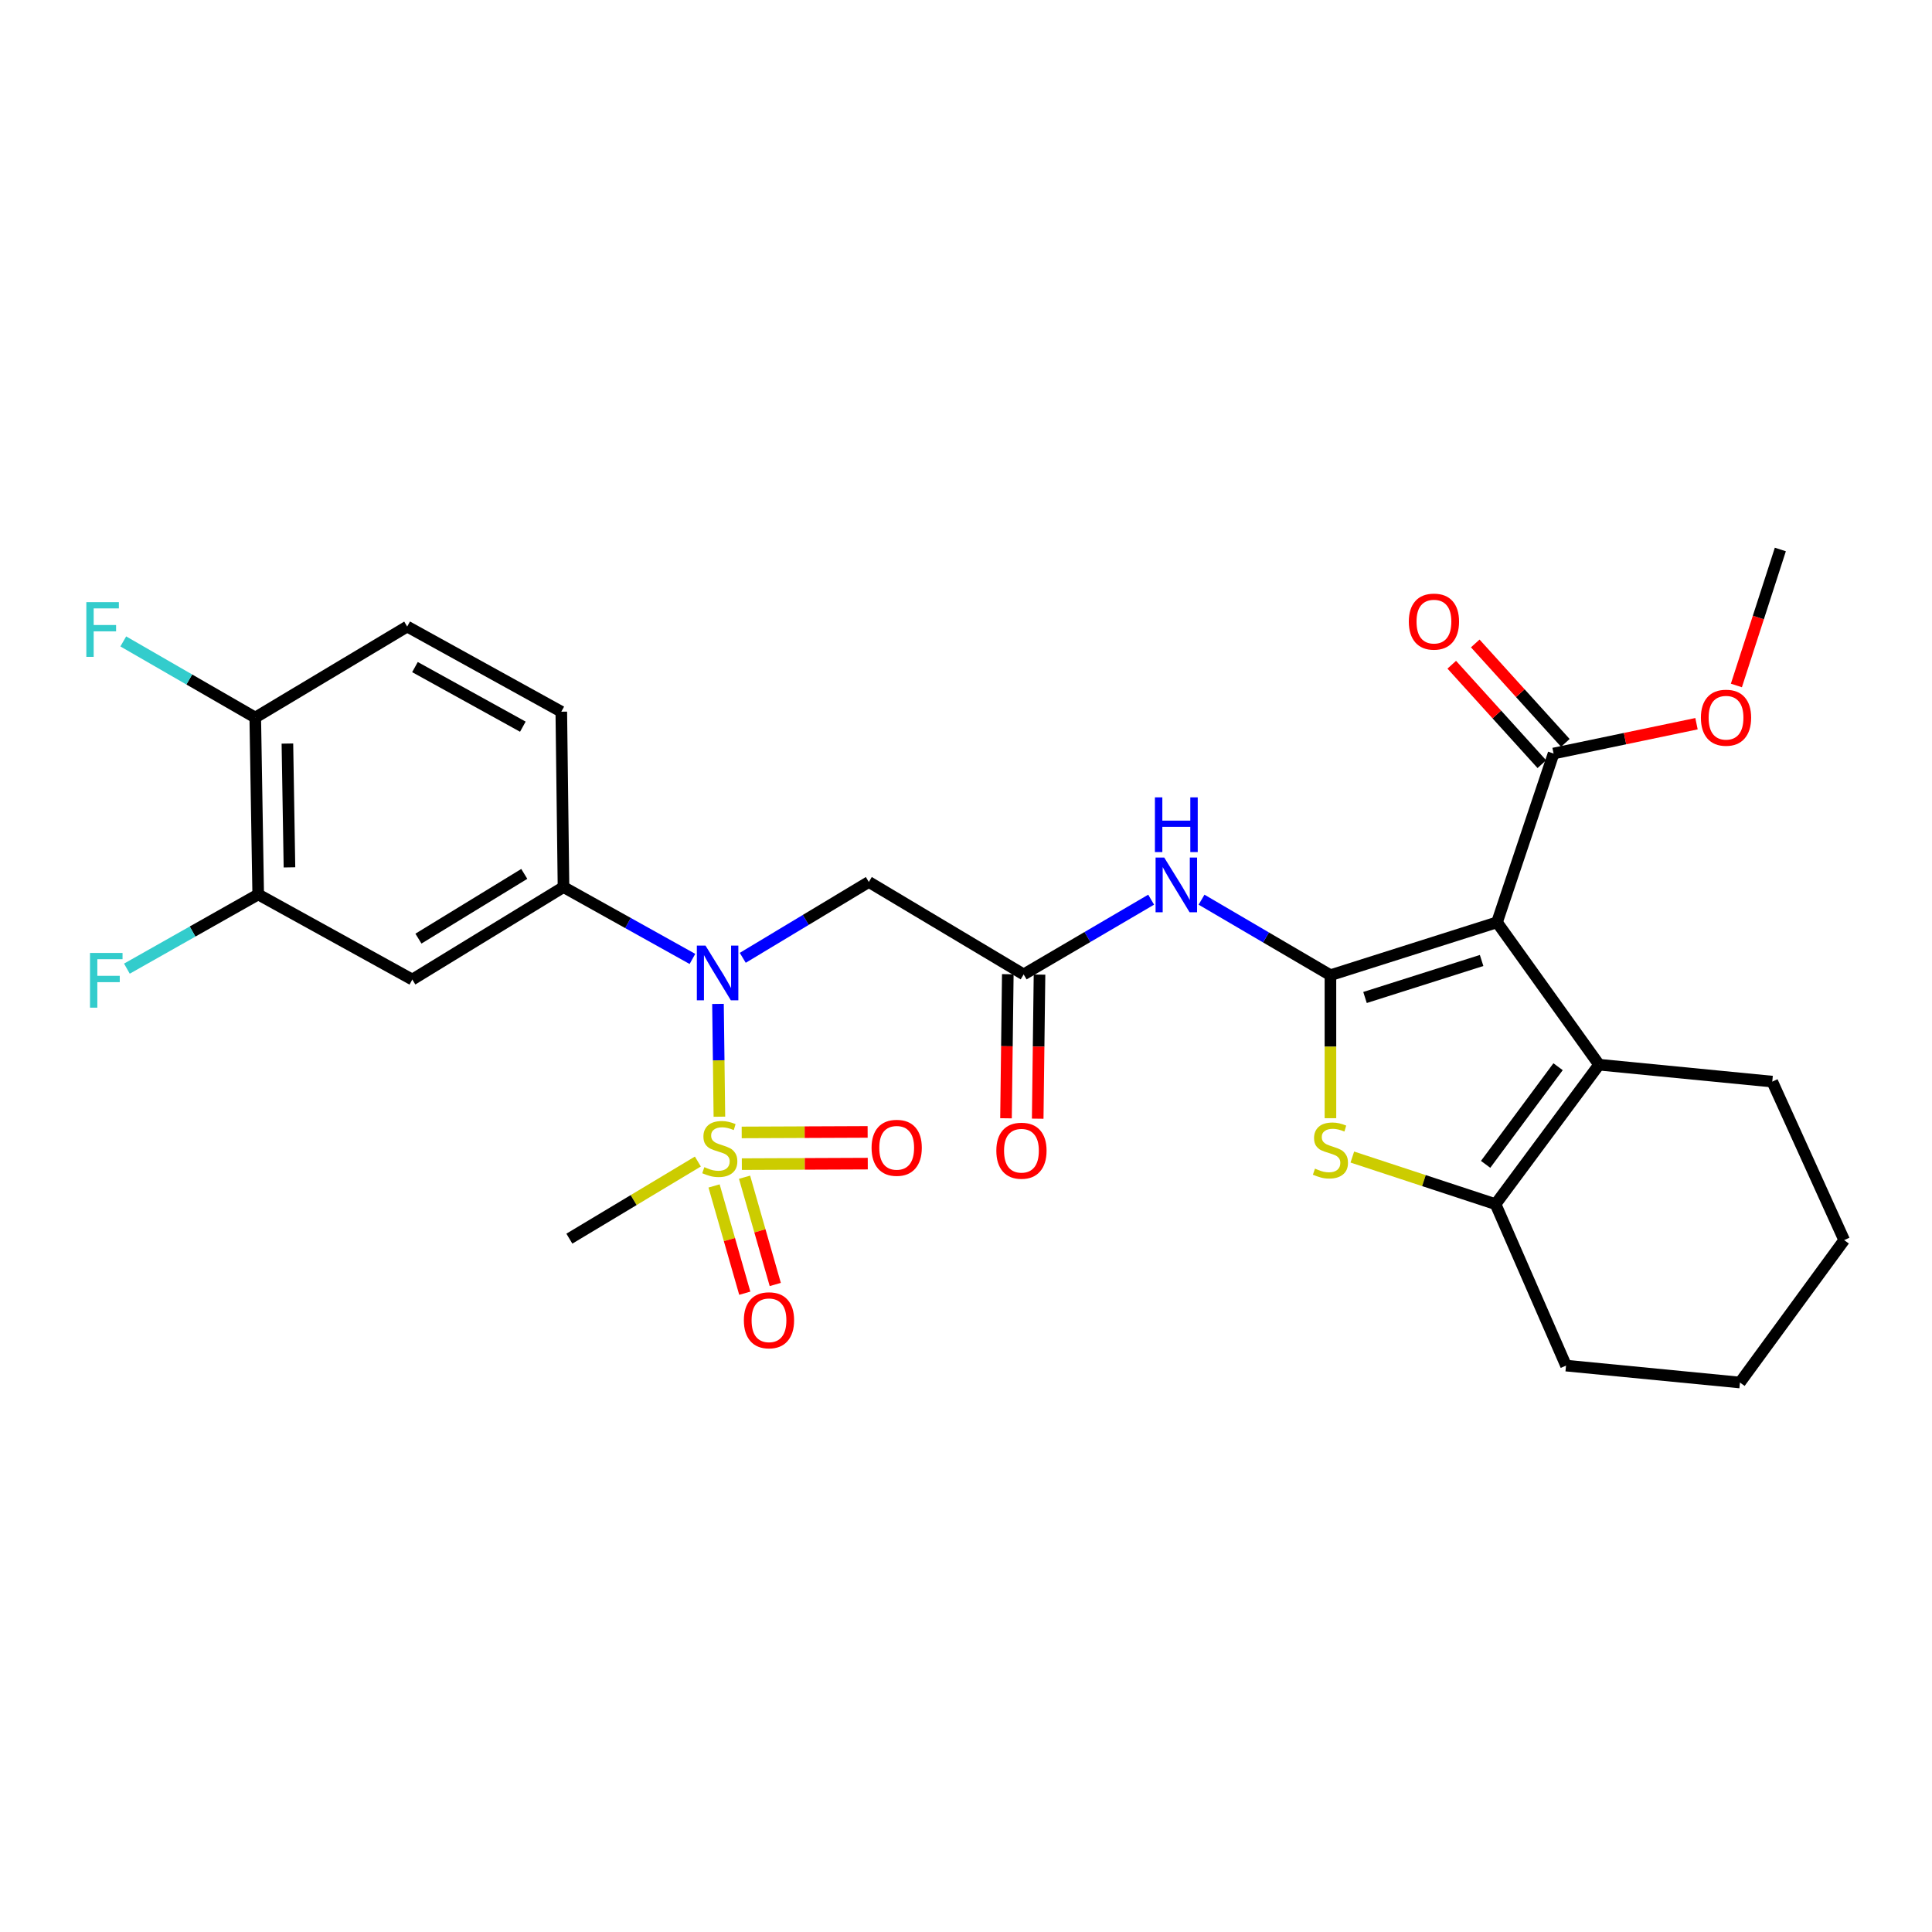 <?xml version='1.0' encoding='iso-8859-1'?>
<svg version='1.1' baseProfile='full'
              xmlns='http://www.w3.org/2000/svg'
                      xmlns:rdkit='http://www.rdkit.org/xml'
                      xmlns:xlink='http://www.w3.org/1999/xlink'
                  xml:space='preserve'
width='1000px' height='1000px' viewBox='0 0 1000 1000'>
<!-- END OF HEADER -->
<rect style='opacity:1.0;fill:#FFFFFF;stroke:none' width='1000' height='1000' x='0' y='0'> </rect>
<path class='bond-0' d='M 688.632,504.76 L 774.847,477.395' style='fill:none;fill-rule:evenodd;stroke:#000000;stroke-width:6px;stroke-linecap:butt;stroke-linejoin:miter;stroke-opacity:1' />
<path class='bond-0' d='M 706.529,516.299 L 766.88,497.144' style='fill:none;fill-rule:evenodd;stroke:#000000;stroke-width:6px;stroke-linecap:butt;stroke-linejoin:miter;stroke-opacity:1' />
<path class='bond-2' d='M 688.632,504.76 L 688.632,541.77' style='fill:none;fill-rule:evenodd;stroke:#000000;stroke-width:6px;stroke-linecap:butt;stroke-linejoin:miter;stroke-opacity:1' />
<path class='bond-2' d='M 688.632,541.77 L 688.632,578.781' style='fill:none;fill-rule:evenodd;stroke:#CCCC00;stroke-width:6px;stroke-linecap:butt;stroke-linejoin:miter;stroke-opacity:1' />
<path class='bond-6' d='M 688.632,504.76 L 655.273,485.217' style='fill:none;fill-rule:evenodd;stroke:#000000;stroke-width:6px;stroke-linecap:butt;stroke-linejoin:miter;stroke-opacity:1' />
<path class='bond-6' d='M 655.273,485.217 L 621.914,465.674' style='fill:none;fill-rule:evenodd;stroke:#0000FF;stroke-width:6px;stroke-linecap:butt;stroke-linejoin:miter;stroke-opacity:1' />
<path class='bond-3' d='M 774.847,477.395 L 827.671,551.082' style='fill:none;fill-rule:evenodd;stroke:#000000;stroke-width:6px;stroke-linecap:butt;stroke-linejoin:miter;stroke-opacity:1' />
<path class='bond-8' d='M 774.847,477.395 L 804.136,390.022' style='fill:none;fill-rule:evenodd;stroke:#000000;stroke-width:6px;stroke-linecap:butt;stroke-linejoin:miter;stroke-opacity:1' />
<path class='bond-1' d='M 372.36,578.005 L 371.994,548.813' style='fill:none;fill-rule:evenodd;stroke:#CCCC00;stroke-width:6px;stroke-linecap:butt;stroke-linejoin:miter;stroke-opacity:1' />
<path class='bond-1' d='M 371.994,548.813 L 371.627,519.622' style='fill:none;fill-rule:evenodd;stroke:#0000FF;stroke-width:6px;stroke-linecap:butt;stroke-linejoin:miter;stroke-opacity:1' />
<path class='bond-13' d='M 383.969,602.555 L 416.561,602.422' style='fill:none;fill-rule:evenodd;stroke:#CCCC00;stroke-width:6px;stroke-linecap:butt;stroke-linejoin:miter;stroke-opacity:1' />
<path class='bond-13' d='M 416.561,602.422 L 449.154,602.289' style='fill:none;fill-rule:evenodd;stroke:#FF0000;stroke-width:6px;stroke-linecap:butt;stroke-linejoin:miter;stroke-opacity:1' />
<path class='bond-13' d='M 383.902,586.142 L 416.494,586.009' style='fill:none;fill-rule:evenodd;stroke:#CCCC00;stroke-width:6px;stroke-linecap:butt;stroke-linejoin:miter;stroke-opacity:1' />
<path class='bond-13' d='M 416.494,586.009 L 449.087,585.876' style='fill:none;fill-rule:evenodd;stroke:#FF0000;stroke-width:6px;stroke-linecap:butt;stroke-linejoin:miter;stroke-opacity:1' />
<path class='bond-14' d='M 369.6,613.846 L 377.55,641.606' style='fill:none;fill-rule:evenodd;stroke:#CCCC00;stroke-width:6px;stroke-linecap:butt;stroke-linejoin:miter;stroke-opacity:1' />
<path class='bond-14' d='M 377.55,641.606 L 385.5,669.366' style='fill:none;fill-rule:evenodd;stroke:#FF0000;stroke-width:6px;stroke-linecap:butt;stroke-linejoin:miter;stroke-opacity:1' />
<path class='bond-14' d='M 385.379,609.327 L 393.329,637.087' style='fill:none;fill-rule:evenodd;stroke:#CCCC00;stroke-width:6px;stroke-linecap:butt;stroke-linejoin:miter;stroke-opacity:1' />
<path class='bond-14' d='M 393.329,637.087 L 401.279,664.847' style='fill:none;fill-rule:evenodd;stroke:#FF0000;stroke-width:6px;stroke-linecap:butt;stroke-linejoin:miter;stroke-opacity:1' />
<path class='bond-20' d='M 361.216,601.207 L 327.96,621.167' style='fill:none;fill-rule:evenodd;stroke:#CCCC00;stroke-width:6px;stroke-linecap:butt;stroke-linejoin:miter;stroke-opacity:1' />
<path class='bond-20' d='M 327.96,621.167 L 294.703,641.127' style='fill:none;fill-rule:evenodd;stroke:#000000;stroke-width:6px;stroke-linecap:butt;stroke-linejoin:miter;stroke-opacity:1' />
<path class='bond-5' d='M 699.961,598.887 L 737.03,611.08' style='fill:none;fill-rule:evenodd;stroke:#CCCC00;stroke-width:6px;stroke-linecap:butt;stroke-linejoin:miter;stroke-opacity:1' />
<path class='bond-5' d='M 737.03,611.08 L 774.099,623.273' style='fill:none;fill-rule:evenodd;stroke:#000000;stroke-width:6px;stroke-linecap:butt;stroke-linejoin:miter;stroke-opacity:1' />
<path class='bond-24' d='M 827.671,551.082 L 917.324,559.836' style='fill:none;fill-rule:evenodd;stroke:#000000;stroke-width:6px;stroke-linecap:butt;stroke-linejoin:miter;stroke-opacity:1' />
<path class='bond-29' d='M 827.671,551.082 L 774.099,623.273' style='fill:none;fill-rule:evenodd;stroke:#000000;stroke-width:6px;stroke-linecap:butt;stroke-linejoin:miter;stroke-opacity:1' />
<path class='bond-29' d='M 806.454,552.13 L 768.954,602.663' style='fill:none;fill-rule:evenodd;stroke:#000000;stroke-width:6px;stroke-linecap:butt;stroke-linejoin:miter;stroke-opacity:1' />
<path class='bond-4' d='M 384.45,495.765 L 417.075,476.135' style='fill:none;fill-rule:evenodd;stroke:#0000FF;stroke-width:6px;stroke-linecap:butt;stroke-linejoin:miter;stroke-opacity:1' />
<path class='bond-4' d='M 417.075,476.135 L 449.7,456.505' style='fill:none;fill-rule:evenodd;stroke:#000000;stroke-width:6px;stroke-linecap:butt;stroke-linejoin:miter;stroke-opacity:1' />
<path class='bond-10' d='M 358.404,496.344 L 325.035,477.746' style='fill:none;fill-rule:evenodd;stroke:#0000FF;stroke-width:6px;stroke-linecap:butt;stroke-linejoin:miter;stroke-opacity:1' />
<path class='bond-10' d='M 325.035,477.746 L 291.667,459.149' style='fill:none;fill-rule:evenodd;stroke:#000000;stroke-width:6px;stroke-linecap:butt;stroke-linejoin:miter;stroke-opacity:1' />
<path class='bond-25' d='M 774.099,623.273 L 810.573,706.835' style='fill:none;fill-rule:evenodd;stroke:#000000;stroke-width:6px;stroke-linecap:butt;stroke-linejoin:miter;stroke-opacity:1' />
<path class='bond-9' d='M 595.833,465.666 L 562.838,485.008' style='fill:none;fill-rule:evenodd;stroke:#0000FF;stroke-width:6px;stroke-linecap:butt;stroke-linejoin:miter;stroke-opacity:1' />
<path class='bond-9' d='M 562.838,485.008 L 529.842,504.35' style='fill:none;fill-rule:evenodd;stroke:#000000;stroke-width:6px;stroke-linecap:butt;stroke-linejoin:miter;stroke-opacity:1' />
<path class='bond-7' d='M 449.7,456.505 L 529.842,504.35' style='fill:none;fill-rule:evenodd;stroke:#000000;stroke-width:6px;stroke-linecap:butt;stroke-linejoin:miter;stroke-opacity:1' />
<path class='bond-17' d='M 810.218,384.512 L 786.904,358.778' style='fill:none;fill-rule:evenodd;stroke:#000000;stroke-width:6px;stroke-linecap:butt;stroke-linejoin:miter;stroke-opacity:1' />
<path class='bond-17' d='M 786.904,358.778 L 763.591,333.045' style='fill:none;fill-rule:evenodd;stroke:#FF0000;stroke-width:6px;stroke-linecap:butt;stroke-linejoin:miter;stroke-opacity:1' />
<path class='bond-17' d='M 798.054,395.532 L 774.74,369.798' style='fill:none;fill-rule:evenodd;stroke:#000000;stroke-width:6px;stroke-linecap:butt;stroke-linejoin:miter;stroke-opacity:1' />
<path class='bond-17' d='M 774.74,369.798 L 751.427,344.065' style='fill:none;fill-rule:evenodd;stroke:#FF0000;stroke-width:6px;stroke-linecap:butt;stroke-linejoin:miter;stroke-opacity:1' />
<path class='bond-22' d='M 804.136,390.022 L 841.122,382.306' style='fill:none;fill-rule:evenodd;stroke:#000000;stroke-width:6px;stroke-linecap:butt;stroke-linejoin:miter;stroke-opacity:1' />
<path class='bond-22' d='M 841.122,382.306 L 878.108,374.589' style='fill:none;fill-rule:evenodd;stroke:#FF0000;stroke-width:6px;stroke-linecap:butt;stroke-linejoin:miter;stroke-opacity:1' />
<path class='bond-18' d='M 521.636,504.247 L 521.17,541.535' style='fill:none;fill-rule:evenodd;stroke:#000000;stroke-width:6px;stroke-linecap:butt;stroke-linejoin:miter;stroke-opacity:1' />
<path class='bond-18' d='M 521.17,541.535 L 520.704,578.823' style='fill:none;fill-rule:evenodd;stroke:#FF0000;stroke-width:6px;stroke-linecap:butt;stroke-linejoin:miter;stroke-opacity:1' />
<path class='bond-18' d='M 538.048,504.452 L 537.582,541.74' style='fill:none;fill-rule:evenodd;stroke:#000000;stroke-width:6px;stroke-linecap:butt;stroke-linejoin:miter;stroke-opacity:1' />
<path class='bond-18' d='M 537.582,541.74 L 537.116,579.028' style='fill:none;fill-rule:evenodd;stroke:#FF0000;stroke-width:6px;stroke-linecap:butt;stroke-linejoin:miter;stroke-opacity:1' />
<path class='bond-11' d='M 291.667,459.149 L 213.412,507.012' style='fill:none;fill-rule:evenodd;stroke:#000000;stroke-width:6px;stroke-linecap:butt;stroke-linejoin:miter;stroke-opacity:1' />
<path class='bond-11' d='M 271.365,452.327 L 216.586,485.831' style='fill:none;fill-rule:evenodd;stroke:#000000;stroke-width:6px;stroke-linecap:butt;stroke-linejoin:miter;stroke-opacity:1' />
<path class='bond-16' d='M 291.667,459.149 L 290.527,368.374' style='fill:none;fill-rule:evenodd;stroke:#000000;stroke-width:6px;stroke-linecap:butt;stroke-linejoin:miter;stroke-opacity:1' />
<path class='bond-12' d='M 213.412,507.012 L 133.643,462.961' style='fill:none;fill-rule:evenodd;stroke:#000000;stroke-width:6px;stroke-linecap:butt;stroke-linejoin:miter;stroke-opacity:1' />
<path class='bond-21' d='M 133.643,462.961 L 99.663,482.165' style='fill:none;fill-rule:evenodd;stroke:#000000;stroke-width:6px;stroke-linecap:butt;stroke-linejoin:miter;stroke-opacity:1' />
<path class='bond-21' d='M 99.663,482.165 L 65.683,501.369' style='fill:none;fill-rule:evenodd;stroke:#33CCCC;stroke-width:6px;stroke-linecap:butt;stroke-linejoin:miter;stroke-opacity:1' />
<path class='bond-31' d='M 133.643,462.961 L 132.12,371.402' style='fill:none;fill-rule:evenodd;stroke:#000000;stroke-width:6px;stroke-linecap:butt;stroke-linejoin:miter;stroke-opacity:1' />
<path class='bond-31' d='M 149.826,448.954 L 148.76,384.863' style='fill:none;fill-rule:evenodd;stroke:#000000;stroke-width:6px;stroke-linecap:butt;stroke-linejoin:miter;stroke-opacity:1' />
<path class='bond-15' d='M 132.12,371.402 L 210.758,324.305' style='fill:none;fill-rule:evenodd;stroke:#000000;stroke-width:6px;stroke-linecap:butt;stroke-linejoin:miter;stroke-opacity:1' />
<path class='bond-23' d='M 132.12,371.402 L 97.965,351.701' style='fill:none;fill-rule:evenodd;stroke:#000000;stroke-width:6px;stroke-linecap:butt;stroke-linejoin:miter;stroke-opacity:1' />
<path class='bond-23' d='M 97.965,351.701 L 63.809,331.999' style='fill:none;fill-rule:evenodd;stroke:#33CCCC;stroke-width:6px;stroke-linecap:butt;stroke-linejoin:miter;stroke-opacity:1' />
<path class='bond-19' d='M 290.527,368.374 L 210.758,324.305' style='fill:none;fill-rule:evenodd;stroke:#000000;stroke-width:6px;stroke-linecap:butt;stroke-linejoin:miter;stroke-opacity:1' />
<path class='bond-19' d='M 270.625,376.131 L 214.787,345.282' style='fill:none;fill-rule:evenodd;stroke:#000000;stroke-width:6px;stroke-linecap:butt;stroke-linejoin:miter;stroke-opacity:1' />
<path class='bond-26' d='M 898.754,354.796 L 910.127,319.604' style='fill:none;fill-rule:evenodd;stroke:#FF0000;stroke-width:6px;stroke-linecap:butt;stroke-linejoin:miter;stroke-opacity:1' />
<path class='bond-26' d='M 910.127,319.604 L 921.5,284.411' style='fill:none;fill-rule:evenodd;stroke:#000000;stroke-width:6px;stroke-linecap:butt;stroke-linejoin:miter;stroke-opacity:1' />
<path class='bond-27' d='M 917.324,559.836 L 954.545,641.875' style='fill:none;fill-rule:evenodd;stroke:#000000;stroke-width:6px;stroke-linecap:butt;stroke-linejoin:miter;stroke-opacity:1' />
<path class='bond-28' d='M 810.573,706.835 L 900.6,715.589' style='fill:none;fill-rule:evenodd;stroke:#000000;stroke-width:6px;stroke-linecap:butt;stroke-linejoin:miter;stroke-opacity:1' />
<path class='bond-30' d='M 954.545,641.875 L 900.6,715.589' style='fill:none;fill-rule:evenodd;stroke:#000000;stroke-width:6px;stroke-linecap:butt;stroke-linejoin:miter;stroke-opacity:1' />
<path  class='atom-2' d='M 364.566 604.115
Q 364.886 604.235, 366.206 604.795
Q 367.526 605.355, 368.966 605.715
Q 370.446 606.035, 371.886 606.035
Q 374.566 606.035, 376.126 604.755
Q 377.686 603.435, 377.686 601.155
Q 377.686 599.595, 376.886 598.635
Q 376.126 597.675, 374.926 597.155
Q 373.726 596.635, 371.726 596.035
Q 369.206 595.275, 367.686 594.555
Q 366.206 593.835, 365.126 592.315
Q 364.086 590.795, 364.086 588.235
Q 364.086 584.675, 366.486 582.475
Q 368.926 580.275, 373.726 580.275
Q 377.006 580.275, 380.726 581.835
L 379.806 584.915
Q 376.406 583.515, 373.846 583.515
Q 371.086 583.515, 369.566 584.675
Q 368.046 585.795, 368.086 587.755
Q 368.086 589.275, 368.846 590.195
Q 369.646 591.115, 370.766 591.635
Q 371.926 592.155, 373.846 592.755
Q 376.406 593.555, 377.926 594.355
Q 379.446 595.155, 380.526 596.795
Q 381.646 598.395, 381.646 601.155
Q 381.646 605.075, 379.006 607.195
Q 376.406 609.275, 372.046 609.275
Q 369.526 609.275, 367.606 608.715
Q 365.726 608.195, 363.486 607.275
L 364.566 604.115
' fill='#CCCC00'/>
<path  class='atom-3' d='M 680.632 604.881
Q 680.952 605.001, 682.272 605.561
Q 683.592 606.121, 685.032 606.481
Q 686.512 606.801, 687.952 606.801
Q 690.632 606.801, 692.192 605.521
Q 693.752 604.201, 693.752 601.921
Q 693.752 600.361, 692.952 599.401
Q 692.192 598.441, 690.992 597.921
Q 689.792 597.401, 687.792 596.801
Q 685.272 596.041, 683.752 595.321
Q 682.272 594.601, 681.192 593.081
Q 680.152 591.561, 680.152 589.001
Q 680.152 585.441, 682.552 583.241
Q 684.992 581.041, 689.792 581.041
Q 693.072 581.041, 696.792 582.601
L 695.872 585.681
Q 692.472 584.281, 689.912 584.281
Q 687.152 584.281, 685.632 585.441
Q 684.112 586.561, 684.152 588.521
Q 684.152 590.041, 684.912 590.961
Q 685.712 591.881, 686.832 592.401
Q 687.992 592.921, 689.912 593.521
Q 692.472 594.321, 693.992 595.121
Q 695.512 595.921, 696.592 597.561
Q 697.712 599.161, 697.712 601.921
Q 697.712 605.841, 695.072 607.961
Q 692.472 610.041, 688.112 610.041
Q 685.592 610.041, 683.672 609.481
Q 681.792 608.961, 679.552 608.041
L 680.632 604.881
' fill='#CCCC00'/>
<path  class='atom-5' d='M 365.166 489.442
L 374.446 504.442
Q 375.366 505.922, 376.846 508.602
Q 378.326 511.282, 378.406 511.442
L 378.406 489.442
L 382.166 489.442
L 382.166 517.762
L 378.286 517.762
L 368.326 501.362
Q 367.166 499.442, 365.926 497.242
Q 364.726 495.042, 364.366 494.362
L 364.366 517.762
L 360.686 517.762
L 360.686 489.442
L 365.166 489.442
' fill='#0000FF'/>
<path  class='atom-7' d='M 602.603 443.868
L 611.883 458.868
Q 612.803 460.348, 614.283 463.028
Q 615.763 465.708, 615.843 465.868
L 615.843 443.868
L 619.603 443.868
L 619.603 472.188
L 615.723 472.188
L 605.763 455.788
Q 604.603 453.868, 603.363 451.668
Q 602.163 449.468, 601.803 448.788
L 601.803 472.188
L 598.123 472.188
L 598.123 443.868
L 602.603 443.868
' fill='#0000FF'/>
<path  class='atom-7' d='M 597.783 412.716
L 601.623 412.716
L 601.623 424.756
L 616.103 424.756
L 616.103 412.716
L 619.943 412.716
L 619.943 441.036
L 616.103 441.036
L 616.103 427.956
L 601.623 427.956
L 601.623 441.036
L 597.783 441.036
L 597.783 412.716
' fill='#0000FF'/>
<path  class='atom-14' d='M 451.125 594.101
Q 451.125 587.301, 454.485 583.501
Q 457.845 579.701, 464.125 579.701
Q 470.405 579.701, 473.765 583.501
Q 477.125 587.301, 477.125 594.101
Q 477.125 600.981, 473.725 604.901
Q 470.325 608.781, 464.125 608.781
Q 457.885 608.781, 454.485 604.901
Q 451.125 601.021, 451.125 594.101
M 464.125 605.581
Q 468.445 605.581, 470.765 602.701
Q 473.125 599.781, 473.125 594.101
Q 473.125 588.541, 470.765 585.741
Q 468.445 582.901, 464.125 582.901
Q 459.805 582.901, 457.445 585.701
Q 455.125 588.501, 455.125 594.101
Q 455.125 599.821, 457.445 602.701
Q 459.805 605.581, 464.125 605.581
' fill='#FF0000'/>
<path  class='atom-15' d='M 385.025 683.371
Q 385.025 676.571, 388.385 672.771
Q 391.745 668.971, 398.025 668.971
Q 404.305 668.971, 407.665 672.771
Q 411.025 676.571, 411.025 683.371
Q 411.025 690.251, 407.625 694.171
Q 404.225 698.051, 398.025 698.051
Q 391.785 698.051, 388.385 694.171
Q 385.025 690.291, 385.025 683.371
M 398.025 694.851
Q 402.345 694.851, 404.665 691.971
Q 407.025 689.051, 407.025 683.371
Q 407.025 677.811, 404.665 675.011
Q 402.345 672.171, 398.025 672.171
Q 393.705 672.171, 391.345 674.971
Q 389.025 677.771, 389.025 683.371
Q 389.025 689.091, 391.345 691.971
Q 393.705 694.851, 398.025 694.851
' fill='#FF0000'/>
<path  class='atom-18' d='M 729.203 321.74
Q 729.203 314.94, 732.563 311.14
Q 735.923 307.34, 742.203 307.34
Q 748.483 307.34, 751.843 311.14
Q 755.203 314.94, 755.203 321.74
Q 755.203 328.62, 751.803 332.54
Q 748.403 336.42, 742.203 336.42
Q 735.963 336.42, 732.563 332.54
Q 729.203 328.66, 729.203 321.74
M 742.203 333.22
Q 746.523 333.22, 748.843 330.34
Q 751.203 327.42, 751.203 321.74
Q 751.203 316.18, 748.843 313.38
Q 746.523 310.54, 742.203 310.54
Q 737.883 310.54, 735.523 313.34
Q 733.203 316.14, 733.203 321.74
Q 733.203 327.46, 735.523 330.34
Q 737.883 333.22, 742.203 333.22
' fill='#FF0000'/>
<path  class='atom-19' d='M 515.702 595.605
Q 515.702 588.805, 519.062 585.005
Q 522.422 581.205, 528.702 581.205
Q 534.982 581.205, 538.342 585.005
Q 541.702 588.805, 541.702 595.605
Q 541.702 602.485, 538.302 606.405
Q 534.902 610.285, 528.702 610.285
Q 522.462 610.285, 519.062 606.405
Q 515.702 602.525, 515.702 595.605
M 528.702 607.085
Q 533.022 607.085, 535.342 604.205
Q 537.702 601.285, 537.702 595.605
Q 537.702 590.045, 535.342 587.245
Q 533.022 584.405, 528.702 584.405
Q 524.382 584.405, 522.022 587.205
Q 519.702 590.005, 519.702 595.605
Q 519.702 601.325, 522.022 604.205
Q 524.382 607.085, 528.702 607.085
' fill='#FF0000'/>
<path  class='atom-22' d='M 46.585 493.244
L 63.425 493.244
L 63.425 496.484
L 50.385 496.484
L 50.385 505.084
L 61.985 505.084
L 61.985 508.364
L 50.385 508.364
L 50.385 521.564
L 46.585 521.564
L 46.585 493.244
' fill='#33CCCC'/>
<path  class='atom-23' d='M 880.388 371.482
Q 880.388 364.682, 883.748 360.882
Q 887.108 357.082, 893.388 357.082
Q 899.668 357.082, 903.028 360.882
Q 906.388 364.682, 906.388 371.482
Q 906.388 378.362, 902.988 382.282
Q 899.588 386.162, 893.388 386.162
Q 887.148 386.162, 883.748 382.282
Q 880.388 378.402, 880.388 371.482
M 893.388 382.962
Q 897.708 382.962, 900.028 380.082
Q 902.388 377.162, 902.388 371.482
Q 902.388 365.922, 900.028 363.122
Q 897.708 360.282, 893.388 360.282
Q 889.068 360.282, 886.708 363.082
Q 884.388 365.882, 884.388 371.482
Q 884.388 377.202, 886.708 380.082
Q 889.068 382.962, 893.388 382.962
' fill='#FF0000'/>
<path  class='atom-24' d='M 44.689 311.667
L 61.529 311.667
L 61.529 314.907
L 48.489 314.907
L 48.489 323.507
L 60.089 323.507
L 60.089 326.787
L 48.489 326.787
L 48.489 339.987
L 44.689 339.987
L 44.689 311.667
' fill='#33CCCC'/>
</svg>
